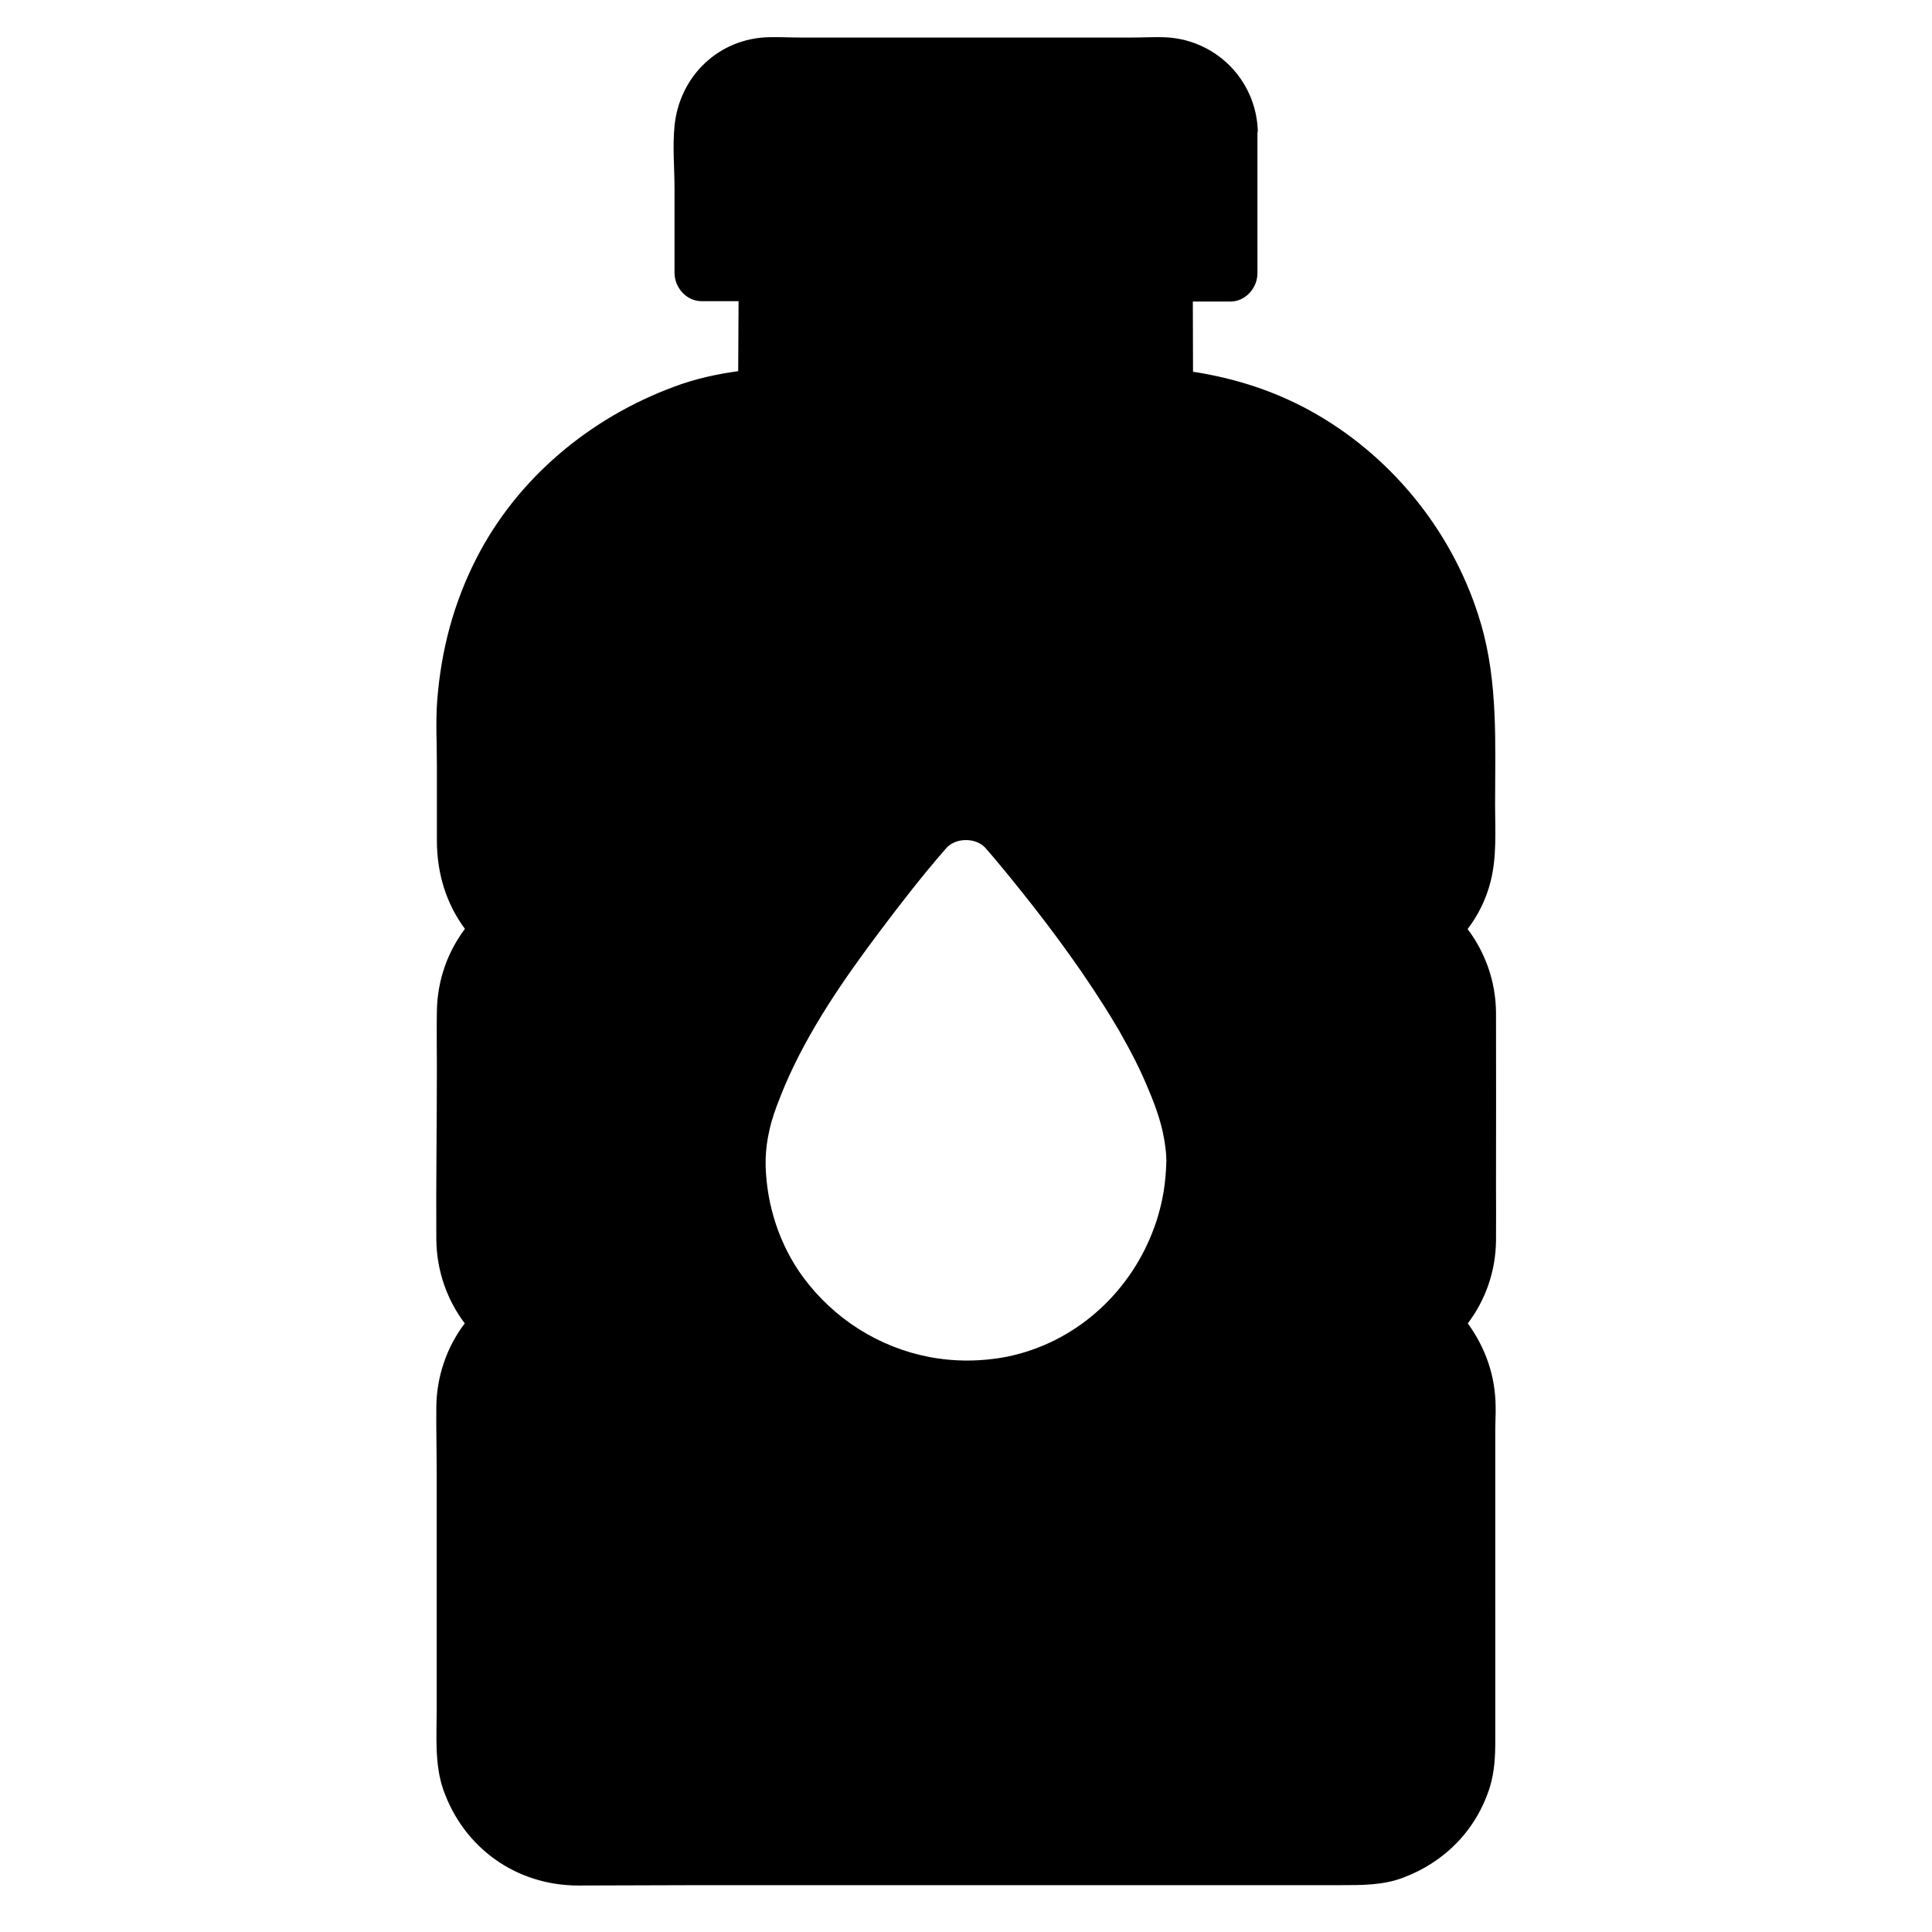 <?xml version="1.0" encoding="UTF-8"?>
<!-- Uploaded to: ICON Repo, www.iconrepo.com, Generator: ICON Repo Mixer Tools -->
<svg fill="#000000" width="800px" height="800px" version="1.1" viewBox="144 144 512 512" xmlns="http://www.w3.org/2000/svg">
 <path d="m540.46 412.45c-0.051-8.363-2.856-16.039-7.527-22.238 2.805-3.691 4.922-7.922 6.102-12.645 1.672-6.594 1.18-13.531 1.18-20.27 0-16.137 0.836-32.422-3.789-48.117-6.789-23.172-22.633-43.297-43.543-55.398-10.281-5.953-21.305-9.496-32.719-11.266 0-6.25-0.051-12.695-0.051-18.598h9.938c3.984 0 7.184-3.543 7.184-7.527l0.004-37.246c0-0.148 0.098-0.246 0.098-0.395-0.441-13.777-11.465-24.648-25.289-24.895-2.707-0.051-5.363 0.098-8.07 0.098h-87.375c-2.856 0-5.758-0.148-8.609-0.098-13.48 0.195-23.961 10.332-25.238 23.566-0.543 5.461 0 11.121 0 16.629v22.238c0 3.984 3.199 7.527 7.184 7.527h9.789c-0.051 5.902-0.051 12.348-0.098 18.547-5.707 0.789-11.367 2.016-16.875 4.082-22.434 8.266-41.77 24.355-52.645 45.805-5.953 11.758-9.199 24.109-10.234 37.246-0.441 5.707-0.098 11.465-0.098 17.172v20.023c0 8.855 2.508 16.828 7.43 23.469-4.574 6.102-7.332 13.629-7.43 21.895-0.098 4.969 0 9.938 0 14.906 0 15.203-0.246 30.406-0.148 45.559 0.098 8.316 2.856 15.988 7.527 22.188-4.676 6.199-7.477 13.922-7.527 22.289-0.051 6.004 0.098 12.004 0.098 18.008v61.941c0 6.988-0.59 14.562 1.723 21.254 5.363 15.449 19.285 25.438 35.672 25.484 10.922 0 21.797-0.098 32.719-0.098h169.39c5.609 0 11.219 0.051 16.582-1.969 11.121-4.184 19.434-12.645 23.027-24.059 1.23-3.984 1.426-8.168 1.426-12.348l-0.004-82.453c0-1.969 0.148-3.887 0.098-5.856-0.051-8.266-2.656-15.645-7.379-22.188 4.625-6.102 7.379-13.676 7.477-21.895 0.051-4.871 0-9.789 0-14.66 0-15.254 0.051-30.508 0-45.711zm-87.332 39.164c0 0.148-0.051 0.246-0.051 0.395-0.051 2.609-0.297 5.164-0.688 7.723-0.195 1.082-0.395 2.164-0.641 3.246-0.246 1.082-0.543 2.117-0.836 3.199-0.297 1.031-0.641 2.066-1.031 3.102-5.902 16.383-19.633 29.617-37.195 33.852-1.031 0.246-2.066 0.492-3.102 0.641-0.789 0.148-1.574 0.246-2.363 0.344-4.969 0.641-9.988 0.59-14.859-0.148-0.789-0.098-1.523-0.246-2.312-0.395-13.086-2.559-24.992-9.988-33.211-21.105-6.25-8.512-9.645-18.992-9.938-29.52-0.051-2.508 0.148-4.969 0.59-7.43 0.148-0.738 0.297-1.426 0.441-2.164 0.246-1.031 0.492-2.066 0.836-3.051 0.246-0.887 0.543-1.77 0.887-2.656 0.098-0.297 0.195-0.641 0.344-0.934 0.641-1.723 1.328-3.394 2.016-5.066 6.297-14.711 15.598-28.141 25.141-40.836 5.656-7.527 11.414-14.957 17.613-22.043 2.508-2.856 7.922-2.856 10.43 0 0.984 1.133 1.969 2.262 2.902 3.394 0.934 1.133 1.918 2.312 2.856 3.445 9.25 11.316 18.105 23.027 25.879 35.375 0.789 1.23 1.523 2.461 2.262 3.691 0.492 0.789 0.984 1.625 1.477 2.461 0.246 0.441 0.492 0.887 0.738 1.328 0.195 0.297 0.344 0.641 0.543 0.984 0.641 1.082 1.23 2.215 1.82 3.344 0 0.051 0.051 0.051 0.051 0.098 1.477 2.754 2.805 5.559 4.035 8.414 1.969 4.574 3.789 9.25 4.676 14.168 0.148 0.836 0.297 1.723 0.395 2.559 0.051 0.441 0.098 0.887 0.148 1.277 0.051 0.641 0.098 1.277 0.098 1.969 0 0.148 0.051 0.246 0.051 0.395z"/>
</svg>